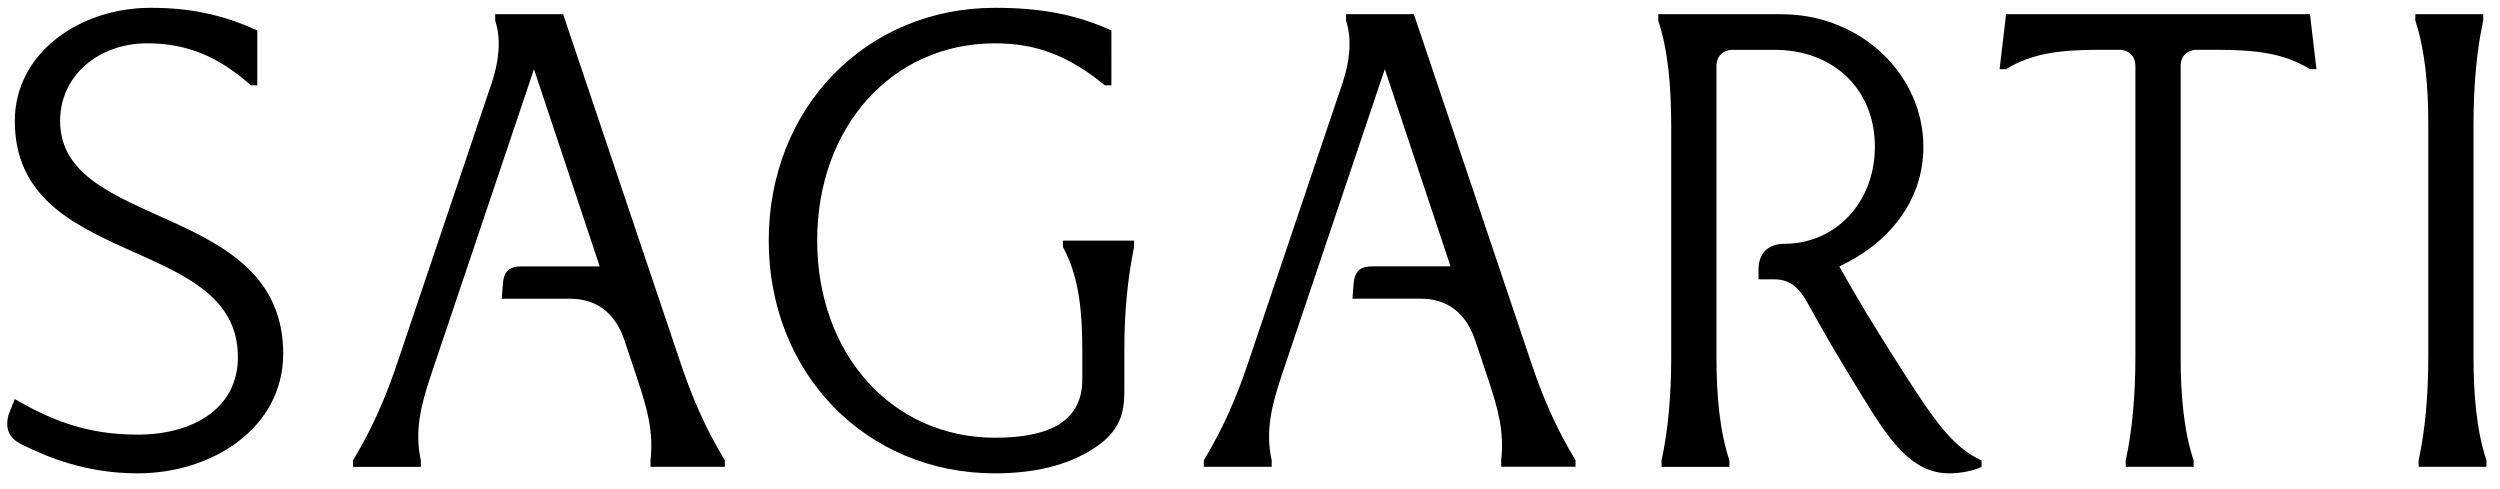 <?xml version="1.0" encoding="UTF-8"?> <svg xmlns="http://www.w3.org/2000/svg" xmlns:xlink="http://www.w3.org/1999/xlink" version="1.1" id="Layer_1" x="0px" y="0px" viewBox="0 0 428.76 83.93" style="enable-background:new 0 0 428.76 83.93;" xml:space="preserve"> <g> <path d="M96.58,2.44H84.93v1.11c1.11,3.32,0.55,7.21-0.55,10.53L68.3,61.77c-2.22,6.65-4.44,11.64-7.76,17.19v1.11h11.64v-1.11 c-1.11-4.99,0-9.43,1.66-14.42l17.74-52.67l11.27,33.82H89.37c-1.66,0-2.88,0.55-3.1,2.77l-0.22,2.77h11.64 c4.44,0,7.76,2.22,9.43,7.21l2.22,6.65c1.66,4.99,2.77,8.87,2.22,13.86v1.11h12.75v-1.11c-3.33-5.54-5.54-10.53-7.76-17.19 L96.58,2.44z"></path> <path d="M344.05,2.44l-1.11,9.43h1.11c4.44-2.77,9.43-3.33,16.08-3.33h3.33c1.66,0,2.77,1.11,2.77,2.77v49.9 c0,6.65-0.55,12.75-1.66,17.74v1.11h11.64v-1.11c-1.66-4.99-2.22-11.09-2.22-17.74v-49.9c0-1.66,1.11-2.77,2.77-2.77h3.33 c6.65,0,11.64,0.55,16.08,3.33h1.11l-1.11-9.43H344.05z"></path> <path d="M424.22,61.22V21.3c0-6.65,0.55-12.75,1.66-17.74V2.44h-11.64v1.11c1.66,4.99,2.22,11.09,2.22,17.74v39.92 c0,6.65-0.55,12.75-1.66,17.74v1.11h11.64v-1.11C424.77,73.97,424.22,67.87,424.22,61.22z"></path> <path d="M326.54,63.99c-4.99-7.76-8.32-13.31-11.09-18.3c8.32-3.88,14.42-11.09,14.42-20.52c0-12.2-10.53-22.73-24.4-22.73H284.4 v1.11c1.66,4.99,2.22,11.09,2.22,18.3v39.37c0,6.65-0.55,12.75-1.66,17.74v1.11h11.64v-1.11c-1.66-4.99-2.22-11.09-2.22-17.74 v-49.9c0-1.66,1.11-2.77,2.77-2.77h7.21c9.98,0,17.19,6.65,17.19,16.63c0,9.43-6.65,16.63-15.52,16.63c-2.22,0-4.44,1.11-4.44,4.44 v1.66h2.77c2.77,0,4.34,1.71,5.54,3.88c2.77,4.99,4.99,8.87,9.43,16.08c4.44,7.21,8.32,13.31,14.97,13.31 c2.22,0,4.44-0.55,5.54-1.11v-1.11C334.86,76.74,331.53,71.75,326.54,63.99z"></path> <path d="M242.49,2.44h-11.64v1.11c1.11,3.32,0.55,7.21-0.55,10.53l-16.08,47.68c-2.22,6.65-4.44,11.64-7.76,17.19v1.11h11.64v-1.11 c-1.11-4.99,0-9.43,1.66-14.42l17.74-52.67l11.27,33.82h-13.49c-1.66,0-2.88,0.55-3.11,2.77l-0.22,2.77h11.64 c4.44,0,7.76,2.22,9.43,7.21l2.22,6.65c1.66,4.99,2.77,8.87,2.22,13.86v1.11h12.75v-1.11c-3.33-5.54-5.54-10.53-7.76-17.19 L242.49,2.44z"></path> <path d="M182.29,42.36c2.77,4.99,3.33,11.09,3.33,17.74v4.99c0,7.76-6.65,9.98-14.97,9.98c-17.74,0-30.5-14.42-30.5-33.82 c0-19.41,12.75-33.82,30.5-33.82c7.21,0,12.75,2.22,18.85,7.21h1.11V5.22c-6.1-2.77-12.2-3.88-19.96-3.88 c-22.18,0-38.81,17.19-38.81,39.92c0,22.73,16.63,39.92,38.81,39.92c6.1,0,12.2-1.11,17.19-4.44c4.75-3.17,4.99-6.65,4.99-9.98 c0-0.97,0-3.52,0-6.65c0-6.65,0.55-12.2,1.66-17.74v-1.11h-12.2V42.36z"></path> <path d="M10.31,20.74c0-7.83,6.64-13.31,14.97-13.31c6.65,0,12.2,2.22,17.74,7.21h1.11V5.22c-6.1-2.77-11.64-3.88-18.3-3.88 c-12.2,0-23.29,7.76-23.29,19.41c0,25.51,38.26,19.41,38.26,40.48c0,8.87-7.76,13.31-17.19,13.31c-8.32,0-14.42-2.22-21.07-6.1 L1.44,71.2c-0.55,2.22,0,3.88,2.22,4.99c4.44,2.22,11.09,4.99,19.96,4.99c12.75,0,24.95-7.76,24.95-20.52 C48.57,34.6,10.31,39.59,10.31,20.74z"></path> </g> </svg> 